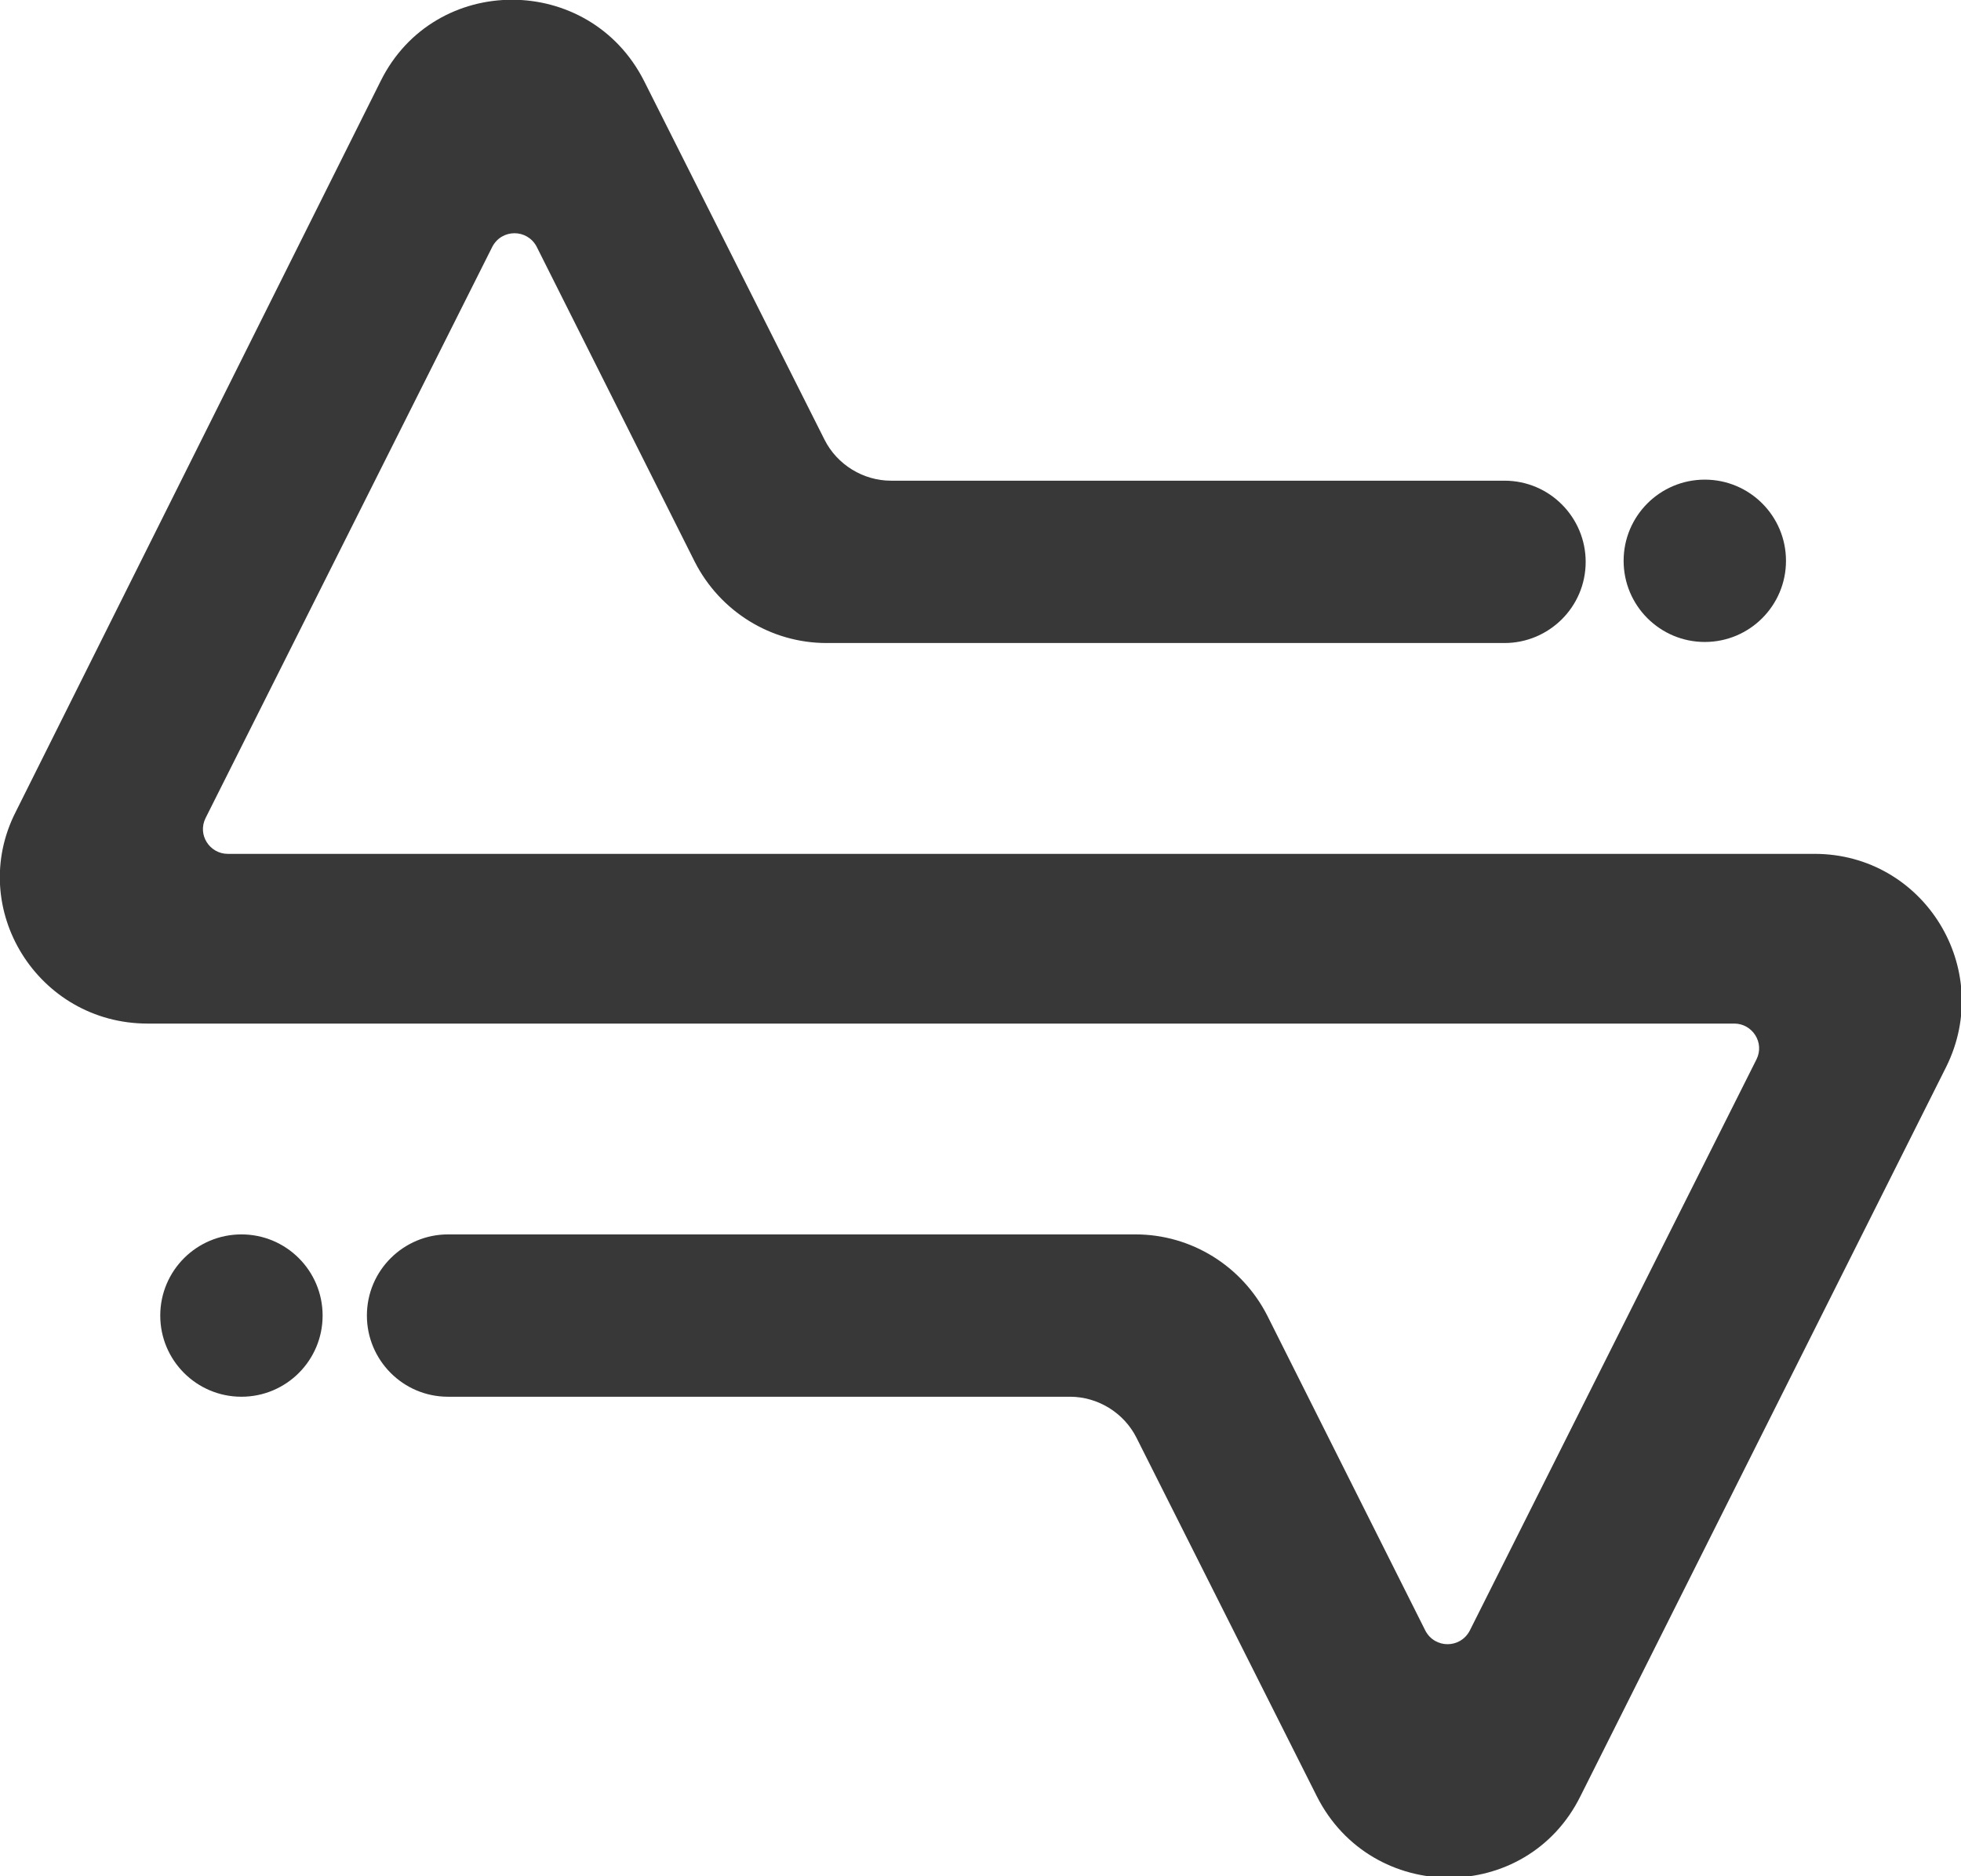 <?xml version="1.0" encoding="utf-8"?>
<!-- Generator: Adobe Illustrator 25.4.1, SVG Export Plug-In . SVG Version: 6.00 Build 0)  -->
<svg version="1.0" id="Layer_1" xmlns="http://www.w3.org/2000/svg" xmlns:xlink="http://www.w3.org/1999/xlink" x="0px" y="0px"
	 viewBox="0 0 186 178" style="enable-background:new 0 0 186 178;" xml:space="preserve">
<style type="text/css">
	.st0{fill:url(#SVGID_1_);}
	.st1{fill:none;stroke:#000000;strokeWidth:45;stroke-miterlimit:10;}
	.st2{fill:none;stroke:#000000;strokeWidth:25;stroke-miterlimit:10;}
	.st3{fill:#FFFFFF;}
	.st4{fill:none;stroke:#000000;strokeWidth:25;strokeLinecap:round;stroke-miterlimit:10;}
	.st5{fill:none;stroke:#000000;strokeWidth:20.856;stroke-miterlimit:10;}
	.st6{stroke:#000000;strokeWidth:25;stroke-miterlimit:10;}
	.st7{fill:none;stroke:#FFFFFF;strokeWidth:20.856;stroke-miterlimit:10;}
	.st8{fill:#EDE8DB;}
	.st9{fill:#FAF7F0;}
	.st10{fill:#3FA2F6;}
	.st11{fill:url(#SVGID_00000039130602161503816180000004568551691035792515_);}
	.st12{fill:#383838;}
	.st13{fill:url(#SVGID_00000063634041064155788500000017639229115790909630_);}
	.st14{fill:url(#SVGID_00000161625781177327247990000001192804711532462225_);}
	.st15{fill:url(#SVGID_00000139982253258818013400000010491566790549484682_);}
	.st16{fill:url(#SVGID_00000113342685129277318710000001458929415271416960_);}
	.st17{fill:url(#SVGID_00000169539513194142932310000002844483292769679291_);}
</style>
<g>
	<path class="st12" d="M42.5,117.1c-4.2,0-7.7,3.4-7.7,7.7v0c0,4.2,3.4,7.7,7.7,7.7h59c2.6,0,5.1,1.5,6.3,3.9l17.1,34
		c5.2,10.3,19.9,10.3,25,0l34.7-69.2c4.6-9.3-2.1-20.2-12.5-20.2l-150.5,0c-1.7,0-2.9-1.8-2.1-3.4l27.2-54.2c0.9-1.7,3.3-1.7,4.2,0
		l15,29.9c2.4,4.7,7.2,7.7,12.5,7.7h64.3c4.2,0,7.7-3.4,7.7-7.7v0c0-4.2-3.4-7.7-7.7-7.7H84.5c-2.6,0-5.1-1.5-6.3-3.9l-17.1-34
		c-5.2-10.3-19.9-10.3-25,0L1.5,77C-3.2,86.2,3.6,97.1,14,97.1l150.5,0c1.7,0,2.9,1.8,2.1,3.4l-27.2,54.2c-0.9,1.7-3.3,1.7-4.2,0
		l-15-29.9c-2.4-4.7-7.2-7.7-12.5-7.7H42.5z"/>
	<ellipse class="st12" cx="22.9" cy="124.8" rx="7.7" ry="7.7"/>
	<ellipse class="st12" cx="161.7" cy="53.2" rx="7.7" ry="7.7"/>
</g>
</svg>
